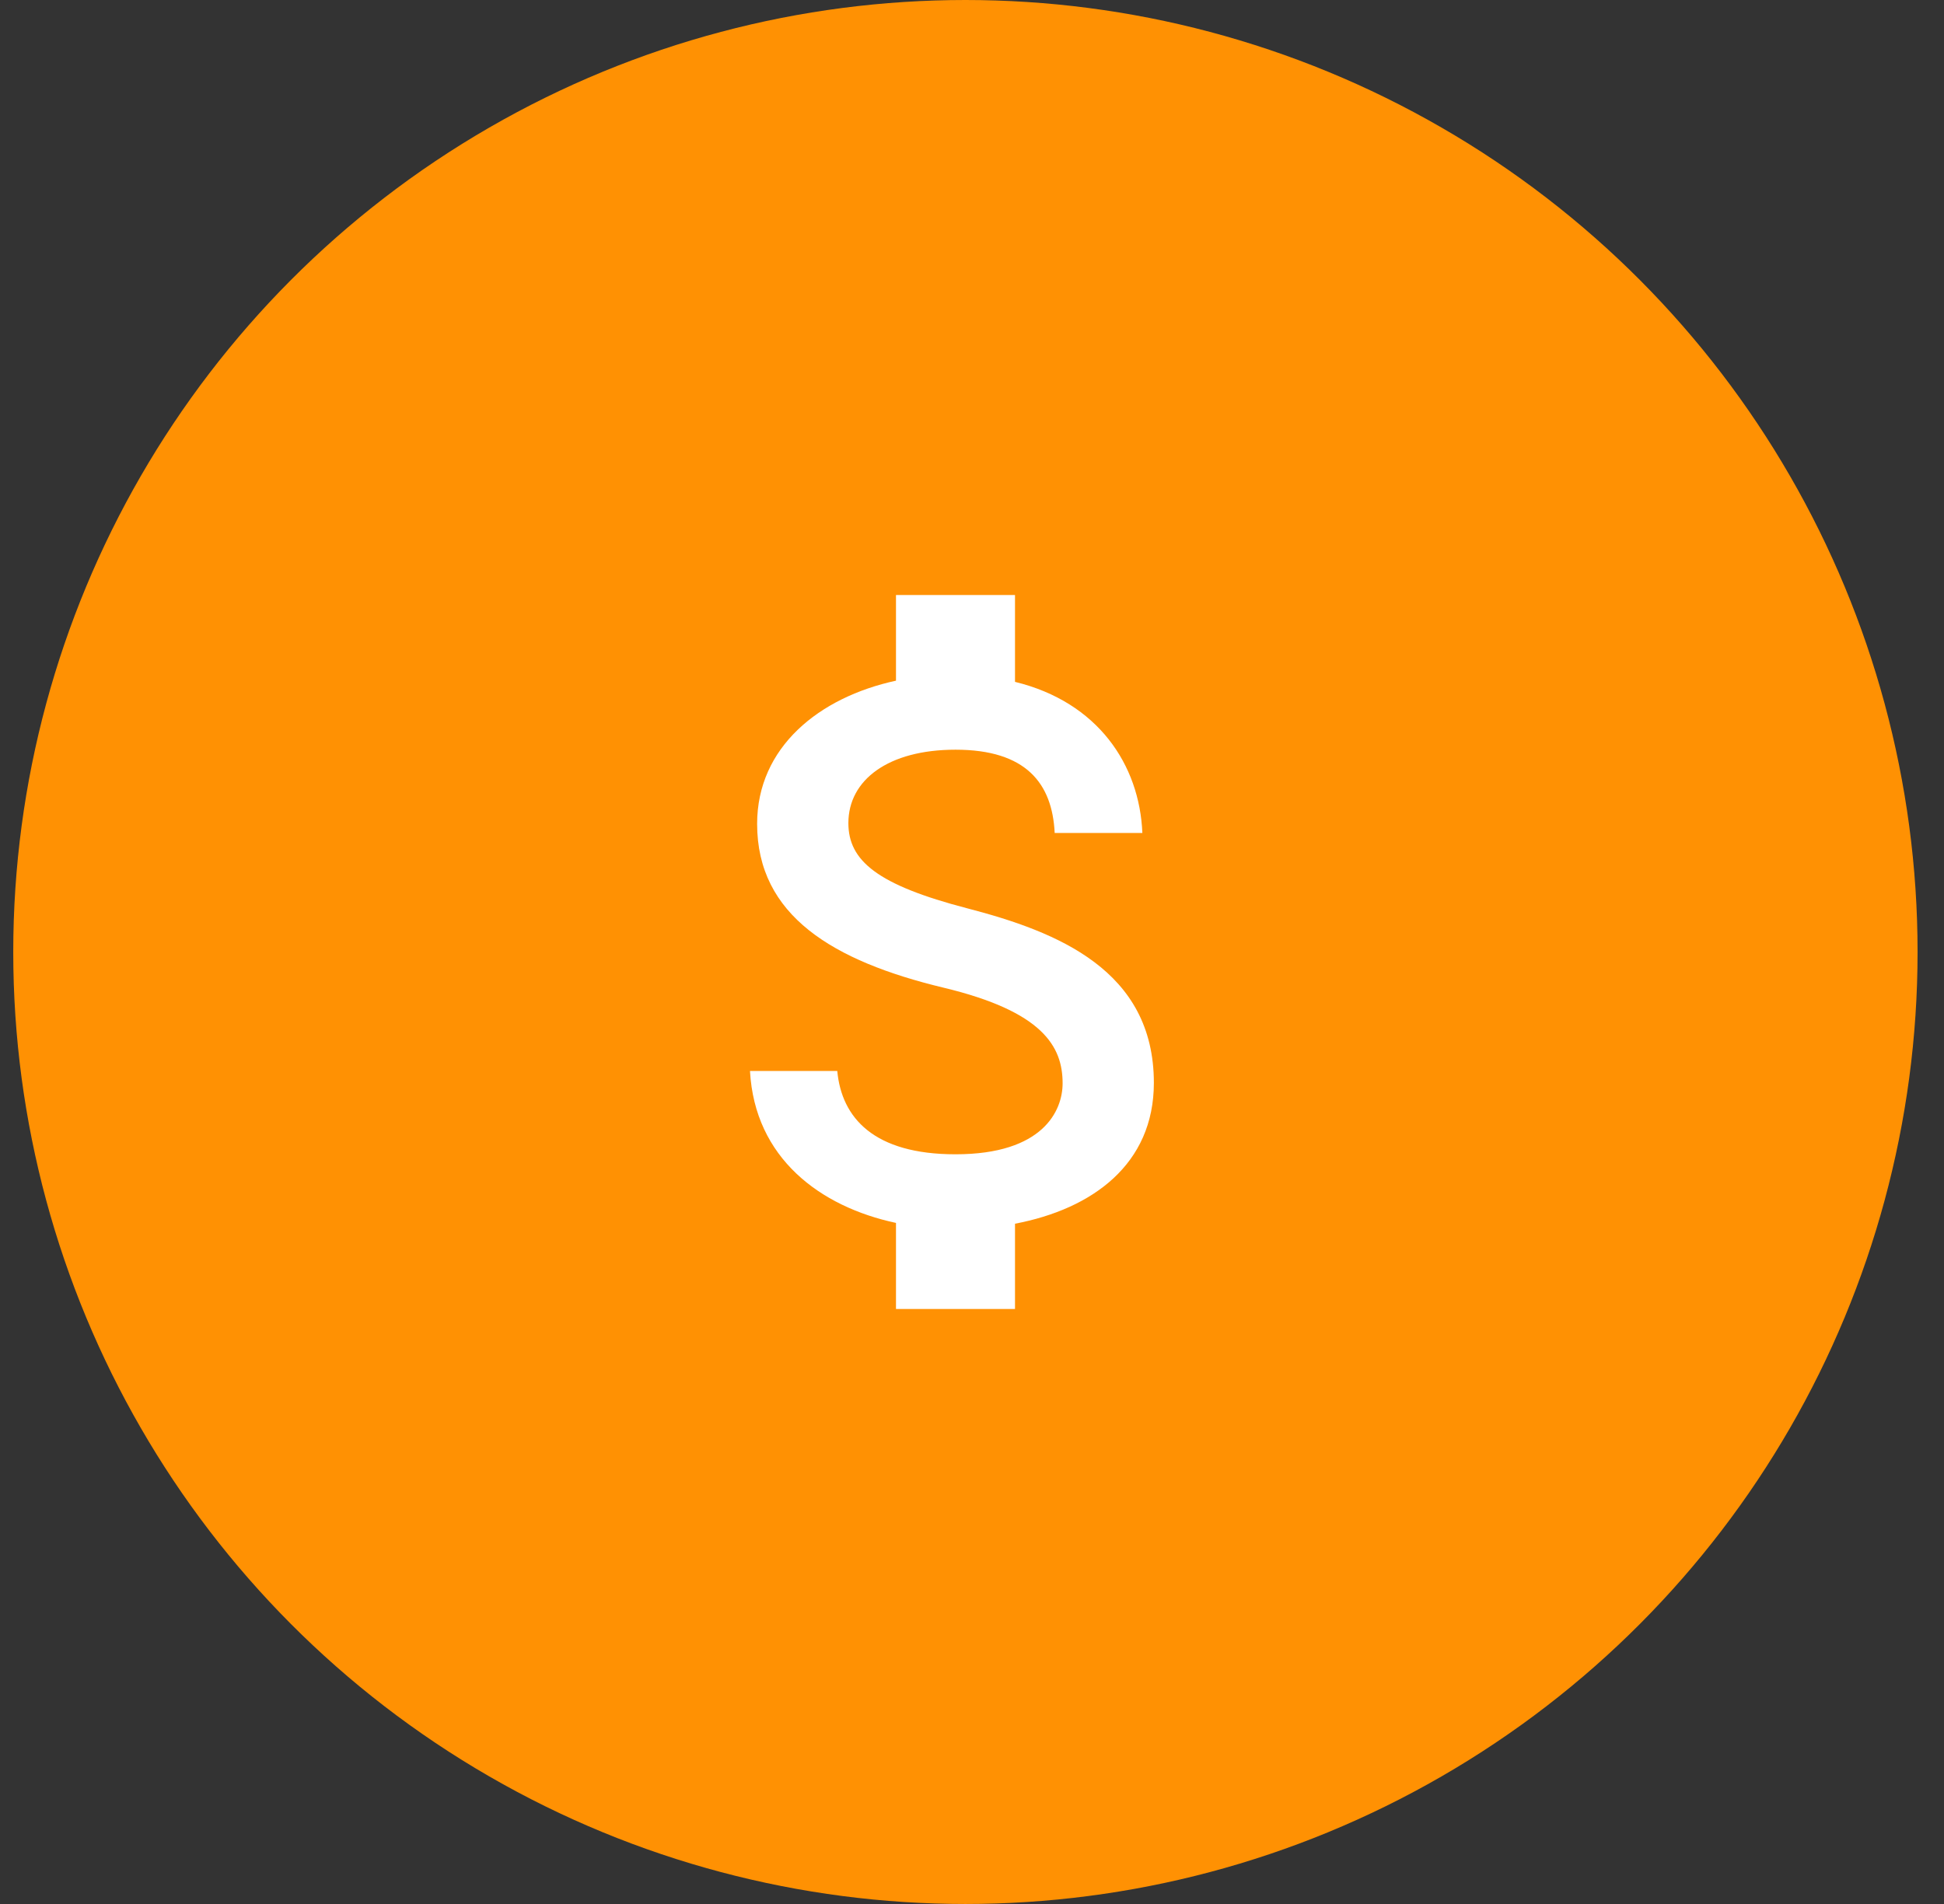 <svg width="49" height="48" viewBox="0 0 49 48" fill="none" xmlns="http://www.w3.org/2000/svg">
<rect x="0" y="0" width="49" height="48" fill="#333333" stroke="none"/>
<circle cx="24.334" cy="24" r="24" fill="#FF9103"/>
<g clip-path="url(#clip0_976_41275)">
<path d="M24.384 22.9C22.114 22.31 21.384 21.7 21.384 20.75C21.384 19.66 22.394 18.9 24.084 18.9C25.864 18.9 26.524 19.75 26.584 21H28.794C28.724 19.28 27.674 17.7 25.584 17.19V15H22.584V17.16C20.644 17.58 19.084 18.84 19.084 20.77C19.084 23.08 20.994 24.23 23.784 24.9C26.284 25.5 26.784 26.38 26.784 27.31C26.784 28 26.294 29.1 24.084 29.1C22.024 29.1 21.214 28.18 21.104 27H18.904C19.024 29.19 20.664 30.42 22.584 30.83V33H25.584V30.85C27.534 30.48 29.084 29.35 29.084 27.3C29.084 24.46 26.654 23.49 24.384 22.9Z" fill="white"/>
</g>
<defs>
<clipPath id="clip0_976_41275">
<rect width="24" height="24" fill="white" transform="translate(12.584 12)"/>
</clipPath>
</defs>
</svg>
